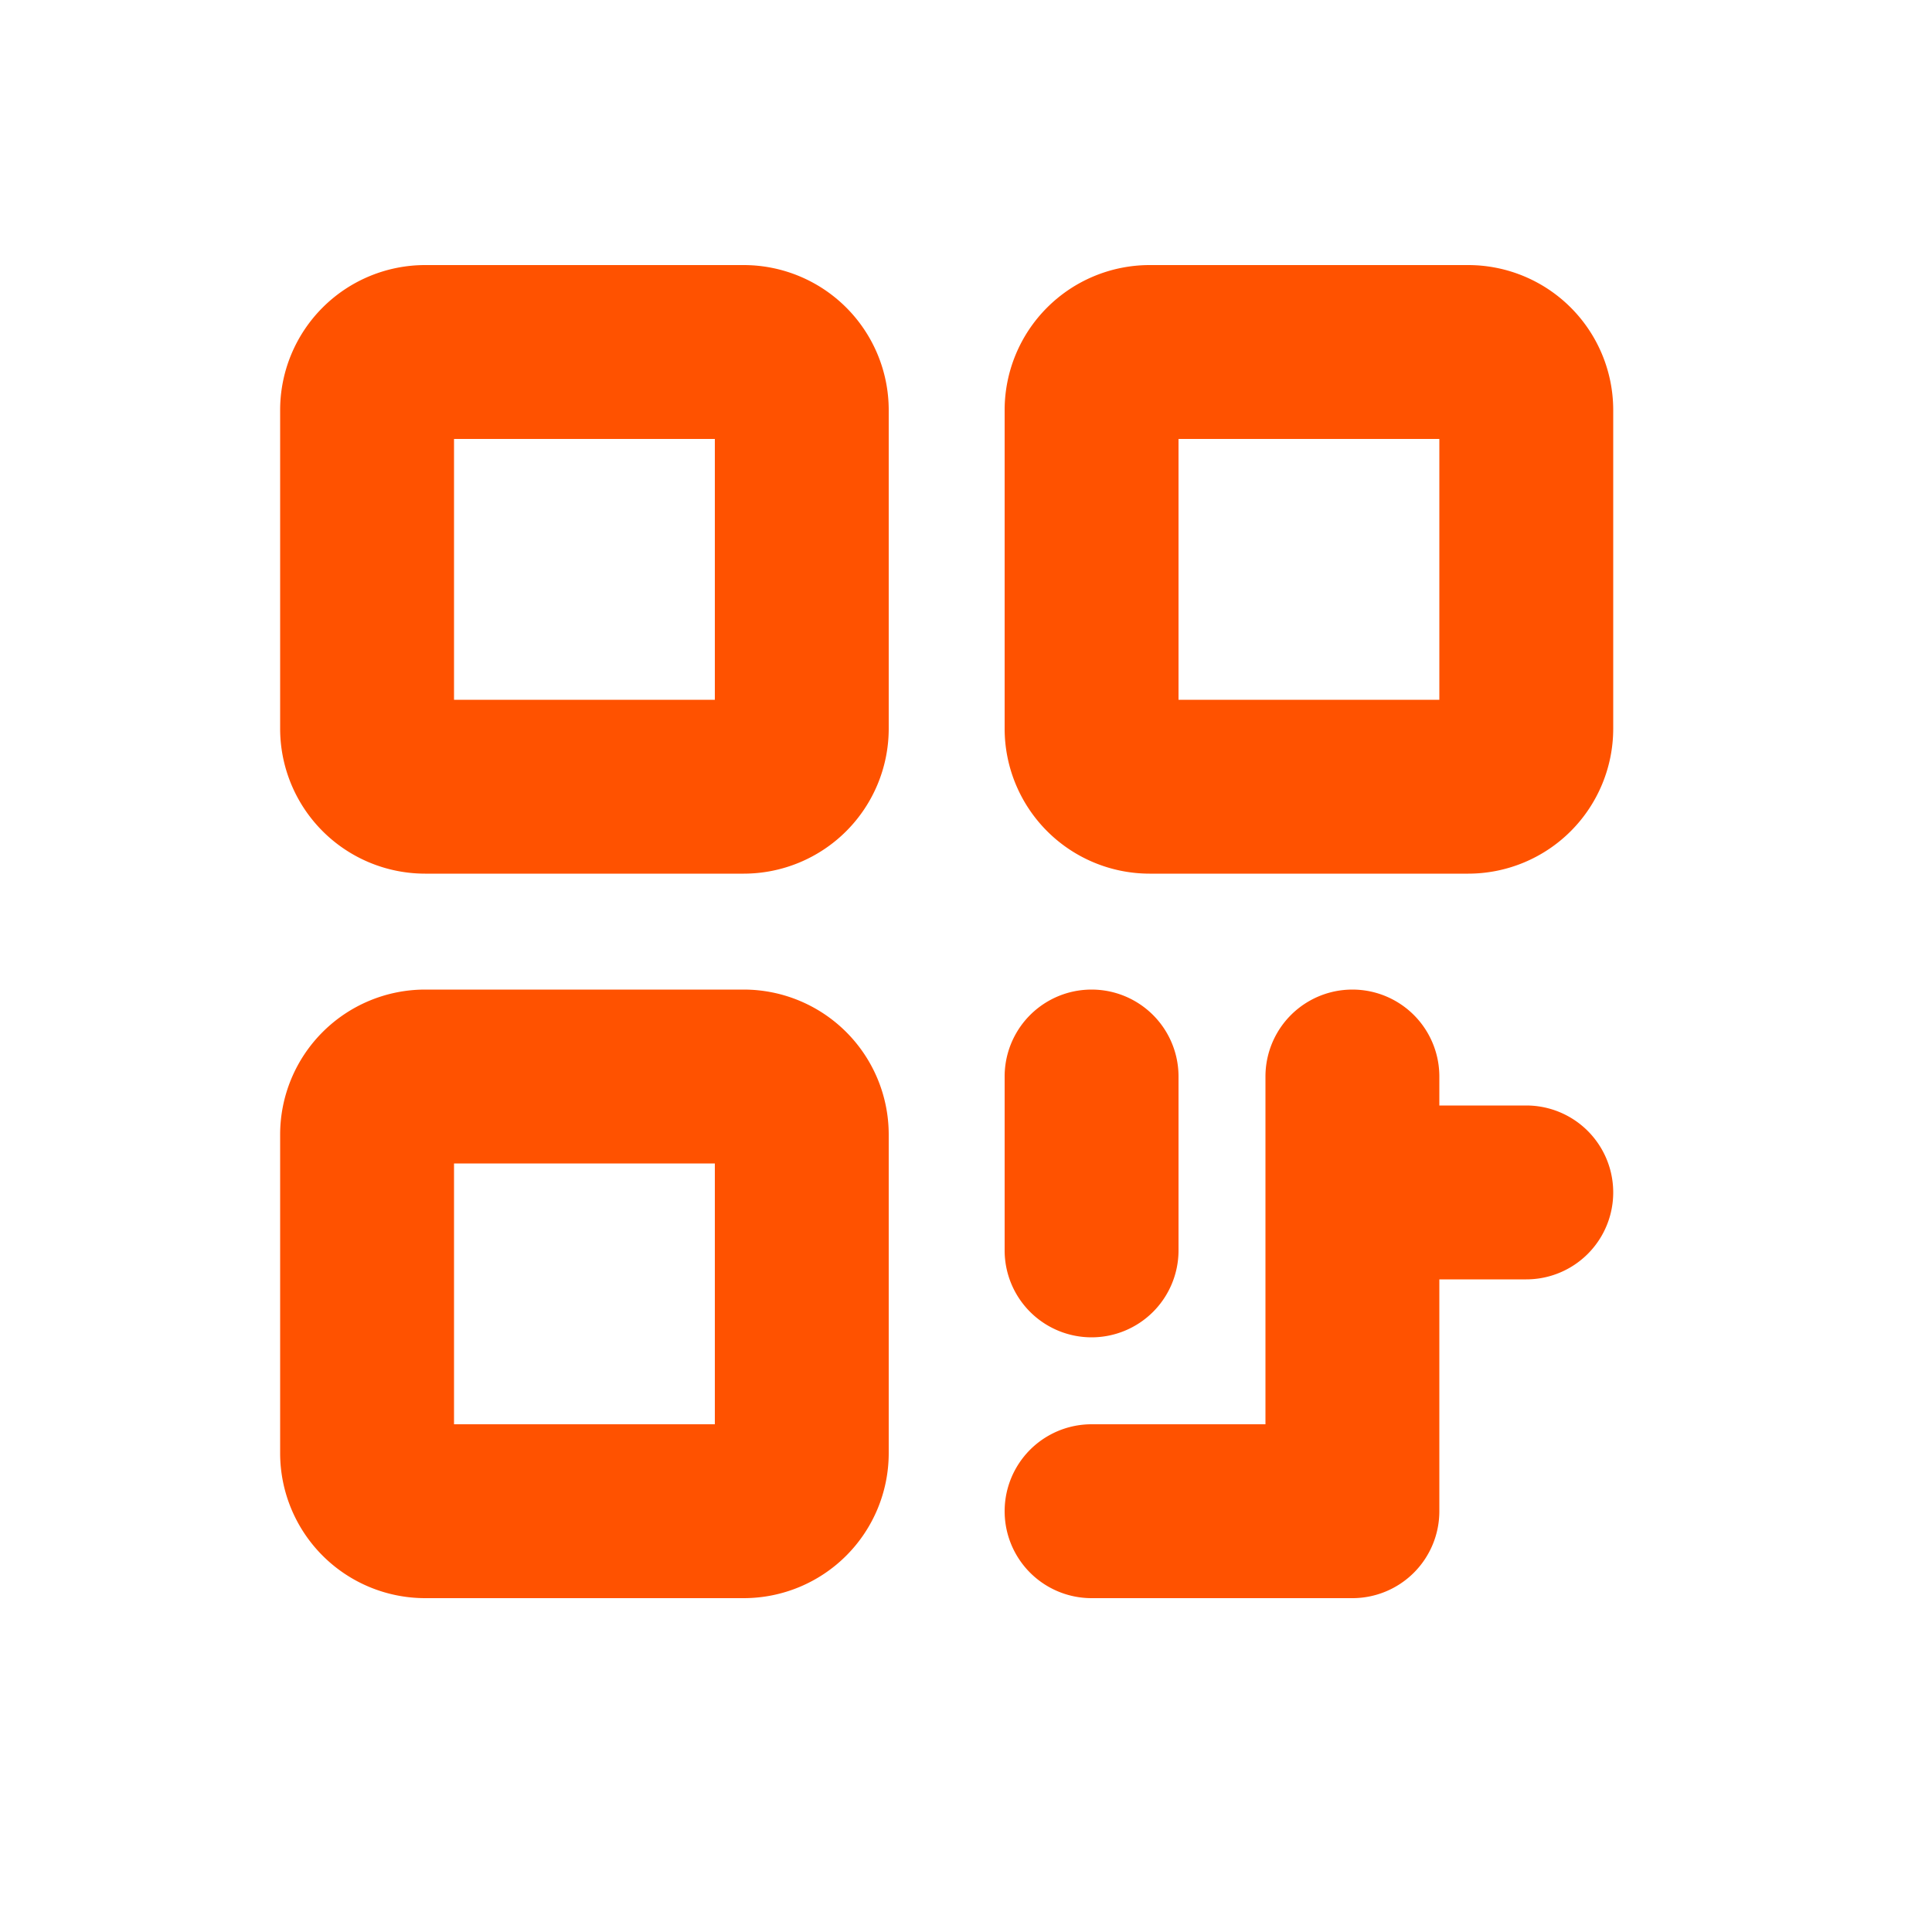 <svg width="25" height="25" fill="none" xmlns="http://www.w3.org/2000/svg"><path d="M9.625 3.43H5.5a1.877 1.877 0 0 0-1.875 1.875V9.43A1.877 1.877 0 0 0 5.5 11.305h4.125A1.877 1.877 0 0 0 11.5 9.43V5.305A1.877 1.877 0 0 0 9.625 3.43zM9.25 9.055H5.875V5.68H9.25v3.375zM9.625 12.805H5.5a1.877 1.877 0 0 0-1.875 1.875v4.125A1.877 1.877 0 0 0 5.5 20.68h4.125a1.877 1.877 0 0 0 1.875-1.875V14.68a1.877 1.877 0 0 0-1.875-1.875zM9.25 18.43H5.875v-3.375H9.25v3.375zM19 3.43h-4.125A1.877 1.877 0 0 0 13 5.305V9.43a1.877 1.877 0 0 0 1.875 1.875H19a1.877 1.877 0 0 0 1.875-1.875V5.305A1.877 1.877 0 0 0 19 3.43zm-.375 5.625H15.25V5.68h3.375v3.375zM14.125 17.305a1.125 1.125 0 0 0 1.125-1.125v-2.25a1.125 1.125 0 1 0-2.25 0v2.25a1.125 1.125 0 0 0 1.125 1.125z" fill="#FF5200"/><path d="M19.75 14.305h-1.125v-.375a1.125 1.125 0 1 0-2.25 0v4.5h-2.25a1.125 1.125 0 1 0 0 2.25H17.5a1.125 1.125 0 0 0 1.125-1.125v-3h1.125a1.125 1.125 0 1 0 0-2.25z" fill="#FF5200"/></svg>